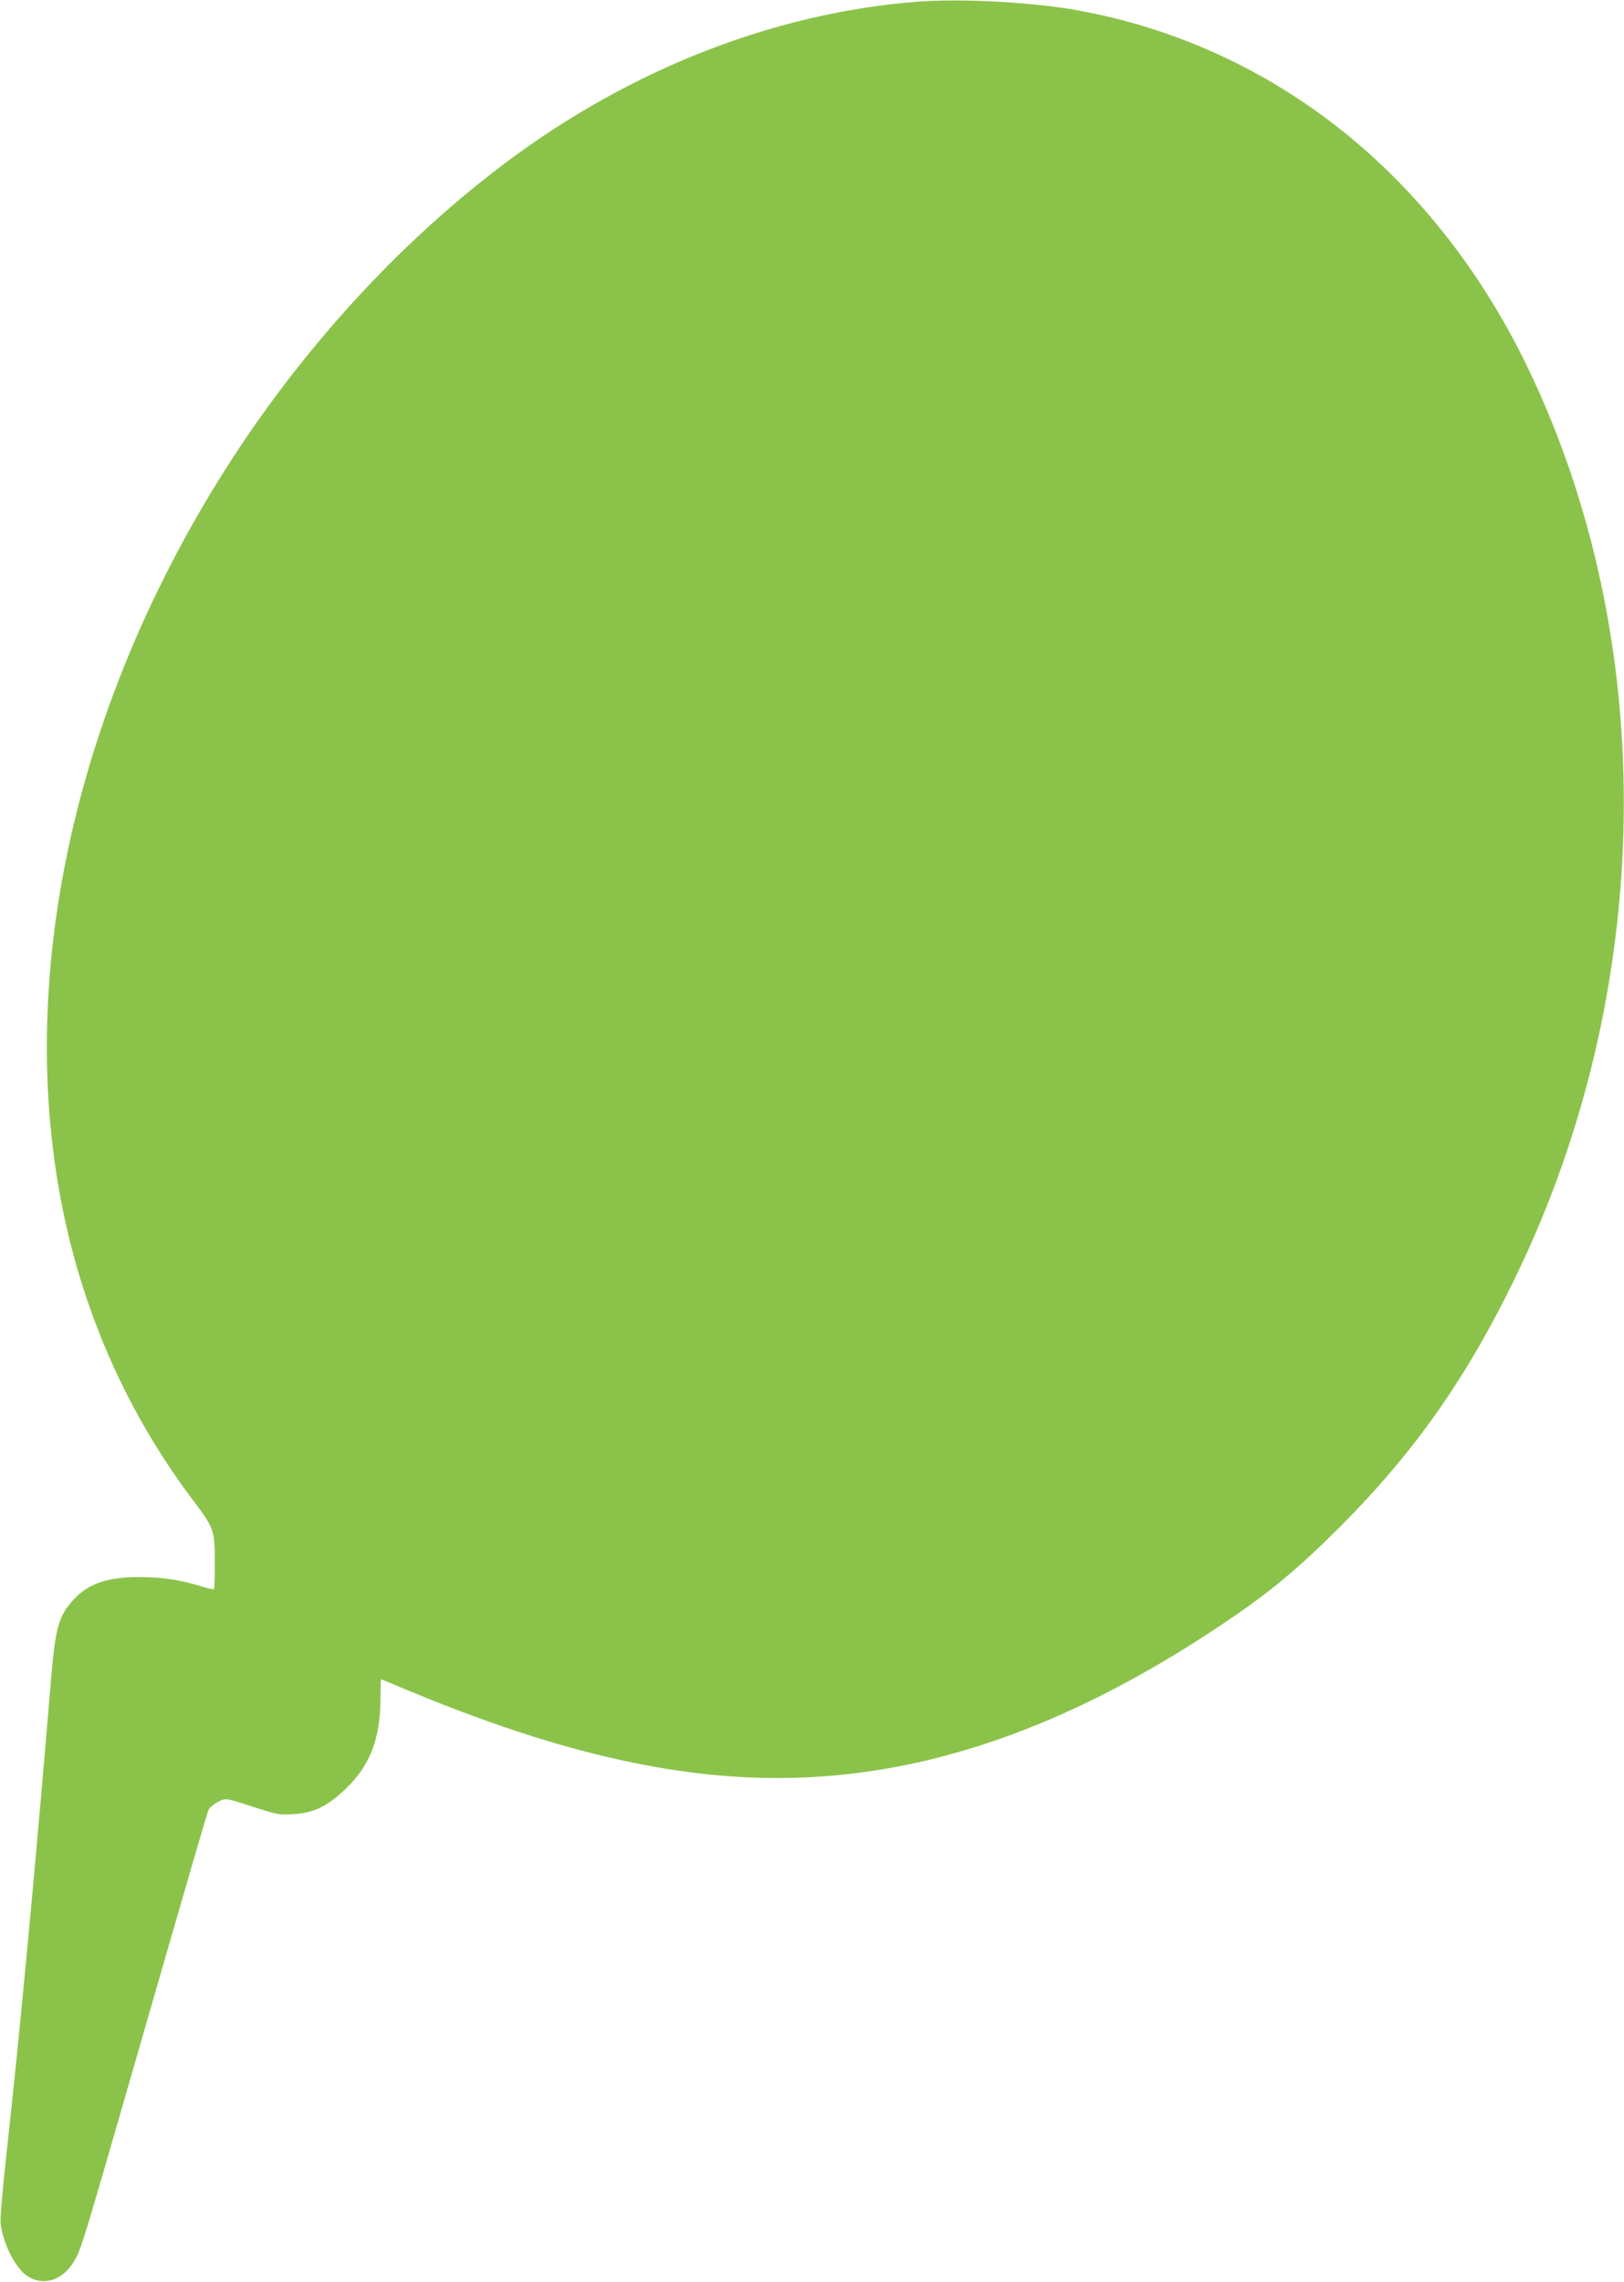 <?xml version="1.0" standalone="no"?>
<!DOCTYPE svg PUBLIC "-//W3C//DTD SVG 20010904//EN"
 "http://www.w3.org/TR/2001/REC-SVG-20010904/DTD/svg10.dtd">
<svg version="1.0" xmlns="http://www.w3.org/2000/svg"
 width="911pt" height="1280pt" viewBox="0 0 911 1280"
 preserveAspectRatio="xMidYMid meet">
<g transform="translate(0,1280) scale(0.1,-0.1)"
fill="#8bc34a" stroke="none">
<path d="M5140 12790 c-800 -63 -1608 -380 -2305 -904 -661 -496 -1258 -1174
-1700 -1931 -862 -1475 -1100 -3111 -647 -4445 140 -412 338 -786 600 -1133
112 -149 117 -163 117 -339 0 -80 -2 -149 -5 -152 -3 -3 -33 3 -67 14 -116 36
-217 52 -338 53 -186 2 -296 -34 -379 -123 -88 -94 -105 -156 -131 -465 -88
-1062 -176 -1990 -251 -2670 -20 -176 -33 -341 -31 -366 13 -113 83 -252 149
-296 98 -65 212 -21 277 105 29 58 63 169 291 962 371 1287 440 1524 450 1547
5 12 28 32 51 44 48 24 39 25 234 -38 99 -32 118 -35 190 -30 115 7 190 43
293 141 137 131 195 280 196 503 1 62 2 113 3 113 1 0 72 -29 157 -65 1004
-417 1776 -558 2530 -459 664 86 1341 365 2051 845 251 169 409 301 641 533
419 420 710 834 985 1401 786 1619 811 3565 68 5105 -523 1082 -1426 1800
-2518 2001 -256 47 -663 69 -911 49z"/>
</g>
</svg>
